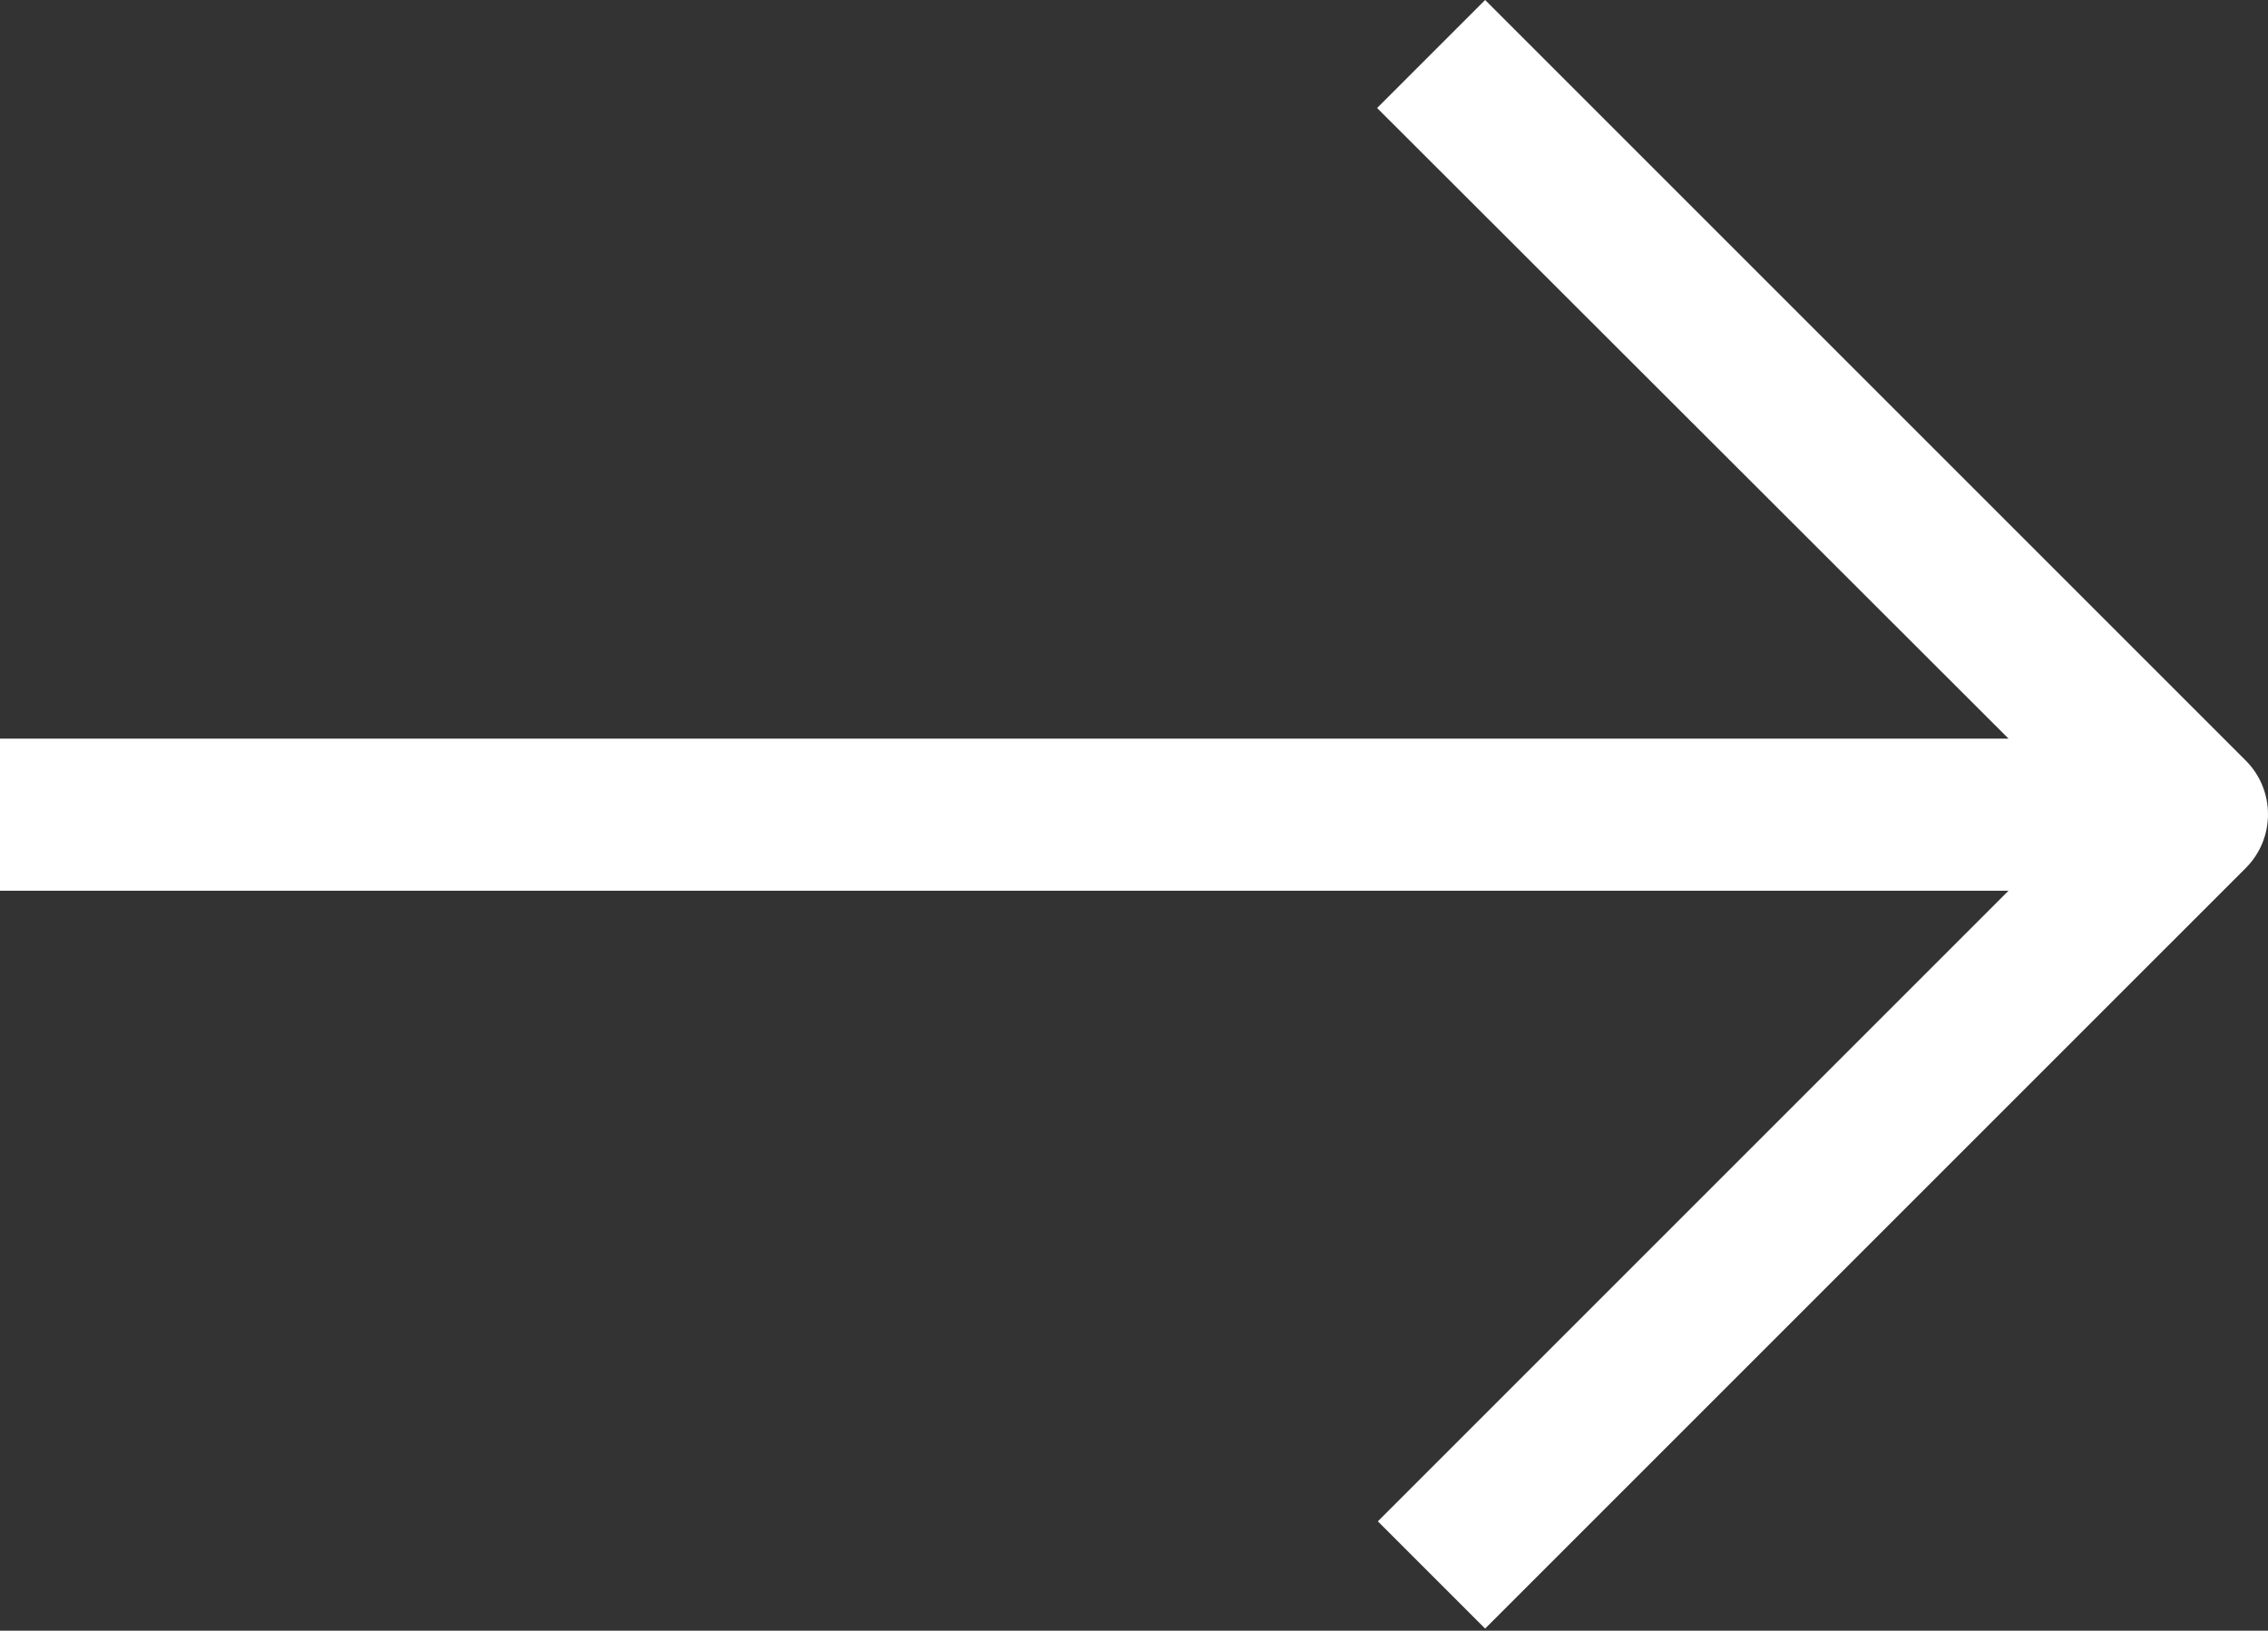 <?xml version="1.0" encoding="UTF-8"?> <svg xmlns="http://www.w3.org/2000/svg" width="477" height="343" viewBox="0 0 477 343" fill="none"><rect x="0" y="0" width="477" height="343" fill="#333333" stroke="none"/> <path d="M472.347 159.996L312.351 0L289.632 22.719L422.428 155.356H-35V187.355H422.428L289.792 319.992L312.351 342.551L472.347 182.555C478.551 176.316 478.551 166.237 472.347 159.996Z" fill="white"></path> </svg> 